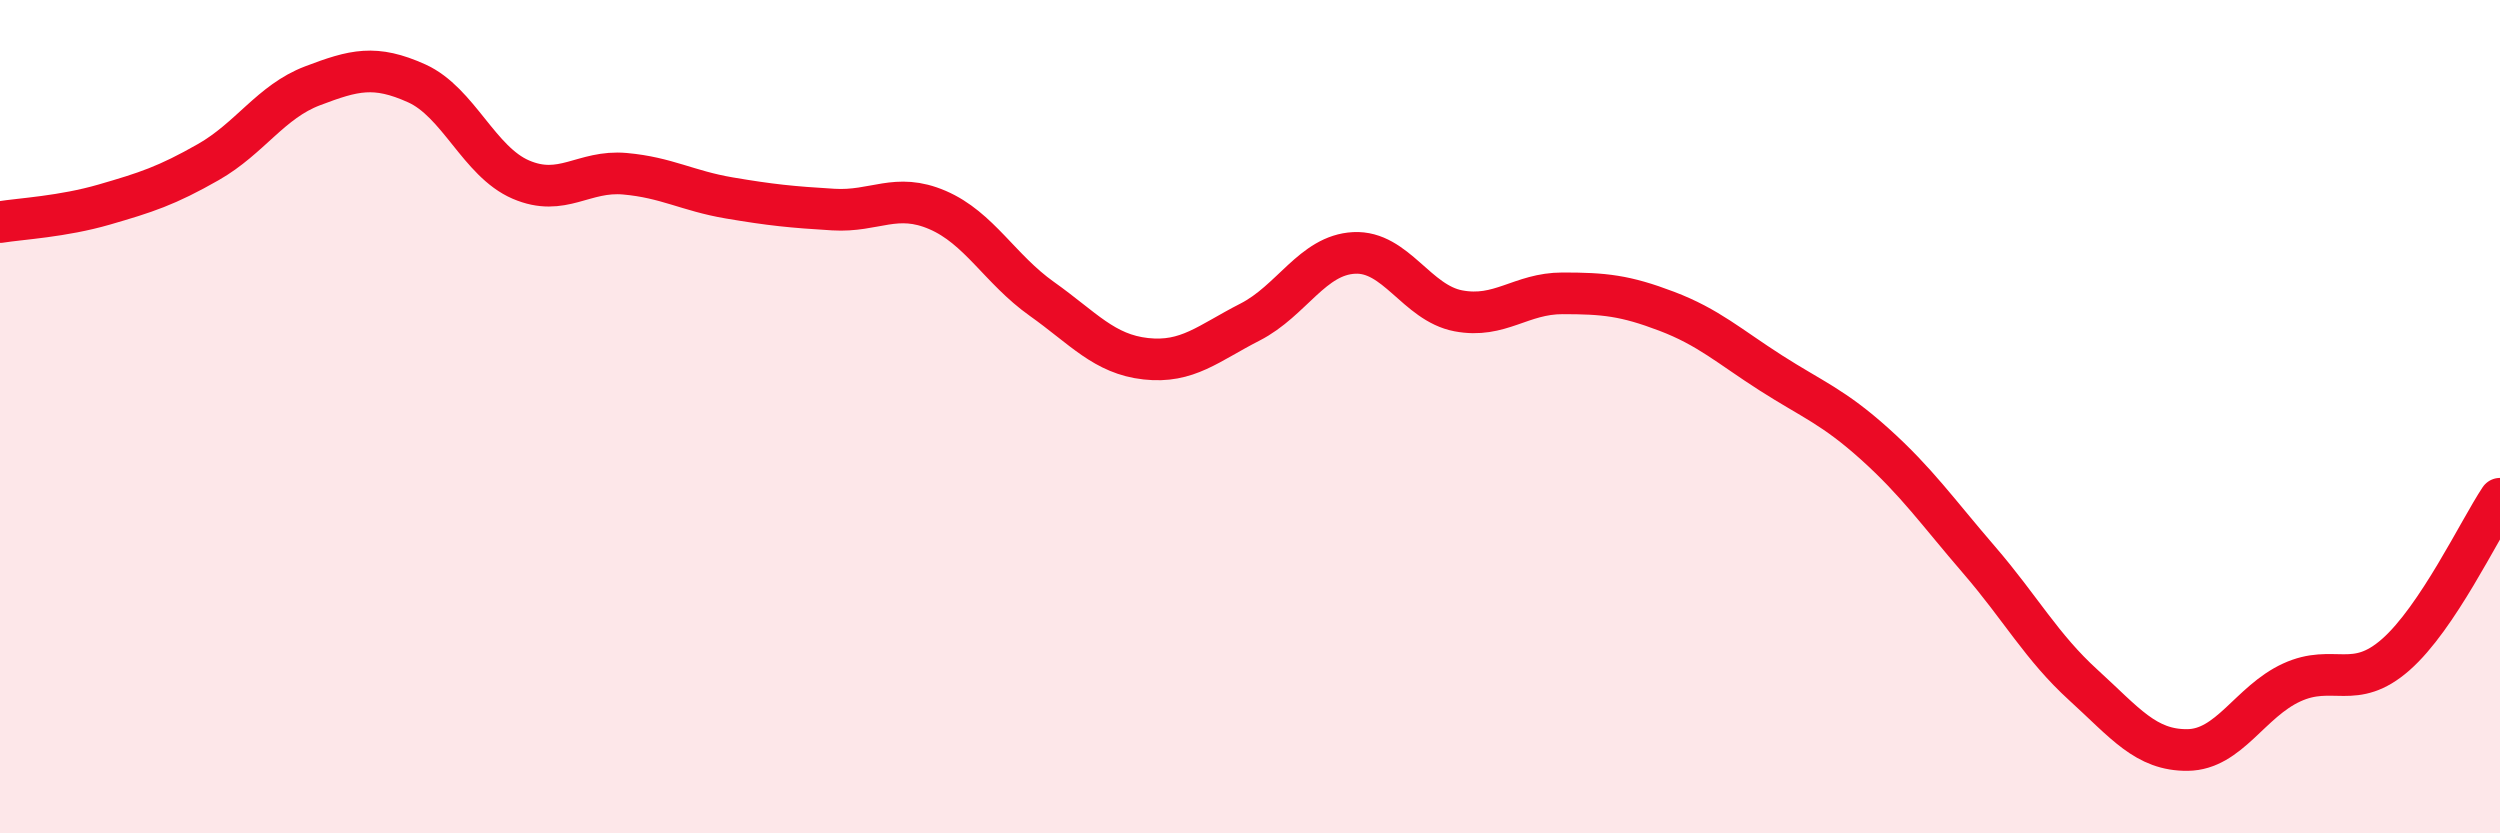 
    <svg width="60" height="20" viewBox="0 0 60 20" xmlns="http://www.w3.org/2000/svg">
      <path
        d="M 0,5.33 C 0.5,5.25 1.5,5.2 2.5,4.91 C 3.5,4.62 4,4.46 5,3.89 C 6,3.32 6.5,2.44 7.5,2.06 C 8.5,1.68 9,1.55 10,2 C 11,2.45 11.5,3.88 12.5,4.31 C 13.5,4.74 14,4.08 15,4.17 C 16,4.26 16.5,4.58 17.5,4.75 C 18.5,4.92 19,4.97 20,5.03 C 21,5.09 21.5,4.61 22.5,5.04 C 23.5,5.47 24,6.46 25,7.17 C 26,7.88 26.5,8.5 27.5,8.61 C 28.5,8.72 29,8.24 30,7.73 C 31,7.22 31.5,6.12 32.5,6.07 C 33.5,6.02 34,7.27 35,7.46 C 36,7.65 36.5,7.04 37.5,7.04 C 38.5,7.04 39,7.09 40,7.47 C 41,7.85 41.5,8.31 42.5,8.95 C 43.5,9.59 44,9.76 45,10.66 C 46,11.56 46.5,12.28 47.5,13.44 C 48.5,14.6 49,15.53 50,16.44 C 51,17.35 51.5,18.01 52.5,18 C 53.5,17.99 54,16.84 55,16.38 C 56,15.92 56.5,16.59 57.5,15.71 C 58.5,14.83 59.5,12.72 60,11.97L60 20L0 20Z"
        fill="#EB0A25"
        opacity="0.1"
        stroke-linecap="round"
        stroke-linejoin="round"
      />
      <path
        d="M 0,5.33 C 0.5,5.25 1.5,5.2 2.5,4.91 C 3.5,4.62 4,4.46 5,3.89 C 6,3.32 6.5,2.44 7.5,2.06 C 8.5,1.68 9,1.55 10,2 C 11,2.45 11.5,3.88 12.5,4.31 C 13.5,4.74 14,4.08 15,4.17 C 16,4.26 16.5,4.58 17.5,4.75 C 18.5,4.92 19,4.97 20,5.03 C 21,5.09 21.5,4.61 22.5,5.04 C 23.5,5.47 24,6.46 25,7.17 C 26,7.88 26.5,8.5 27.5,8.61 C 28.5,8.72 29,8.24 30,7.73 C 31,7.22 31.5,6.12 32.5,6.07 C 33.5,6.02 34,7.27 35,7.46 C 36,7.65 36.5,7.04 37.5,7.04 C 38.5,7.04 39,7.09 40,7.47 C 41,7.85 41.5,8.31 42.5,8.95 C 43.5,9.59 44,9.76 45,10.66 C 46,11.56 46.5,12.28 47.5,13.44 C 48.5,14.6 49,15.53 50,16.44 C 51,17.35 51.5,18.01 52.5,18 C 53.5,17.99 54,16.84 55,16.38 C 56,15.92 56.5,16.59 57.5,15.71 C 58.5,14.83 59.5,12.72 60,11.97"
        stroke="#EB0A25"
        stroke-width="1"
        fill="none"
        stroke-linecap="round"
        stroke-linejoin="round"
      />
    </svg>
  